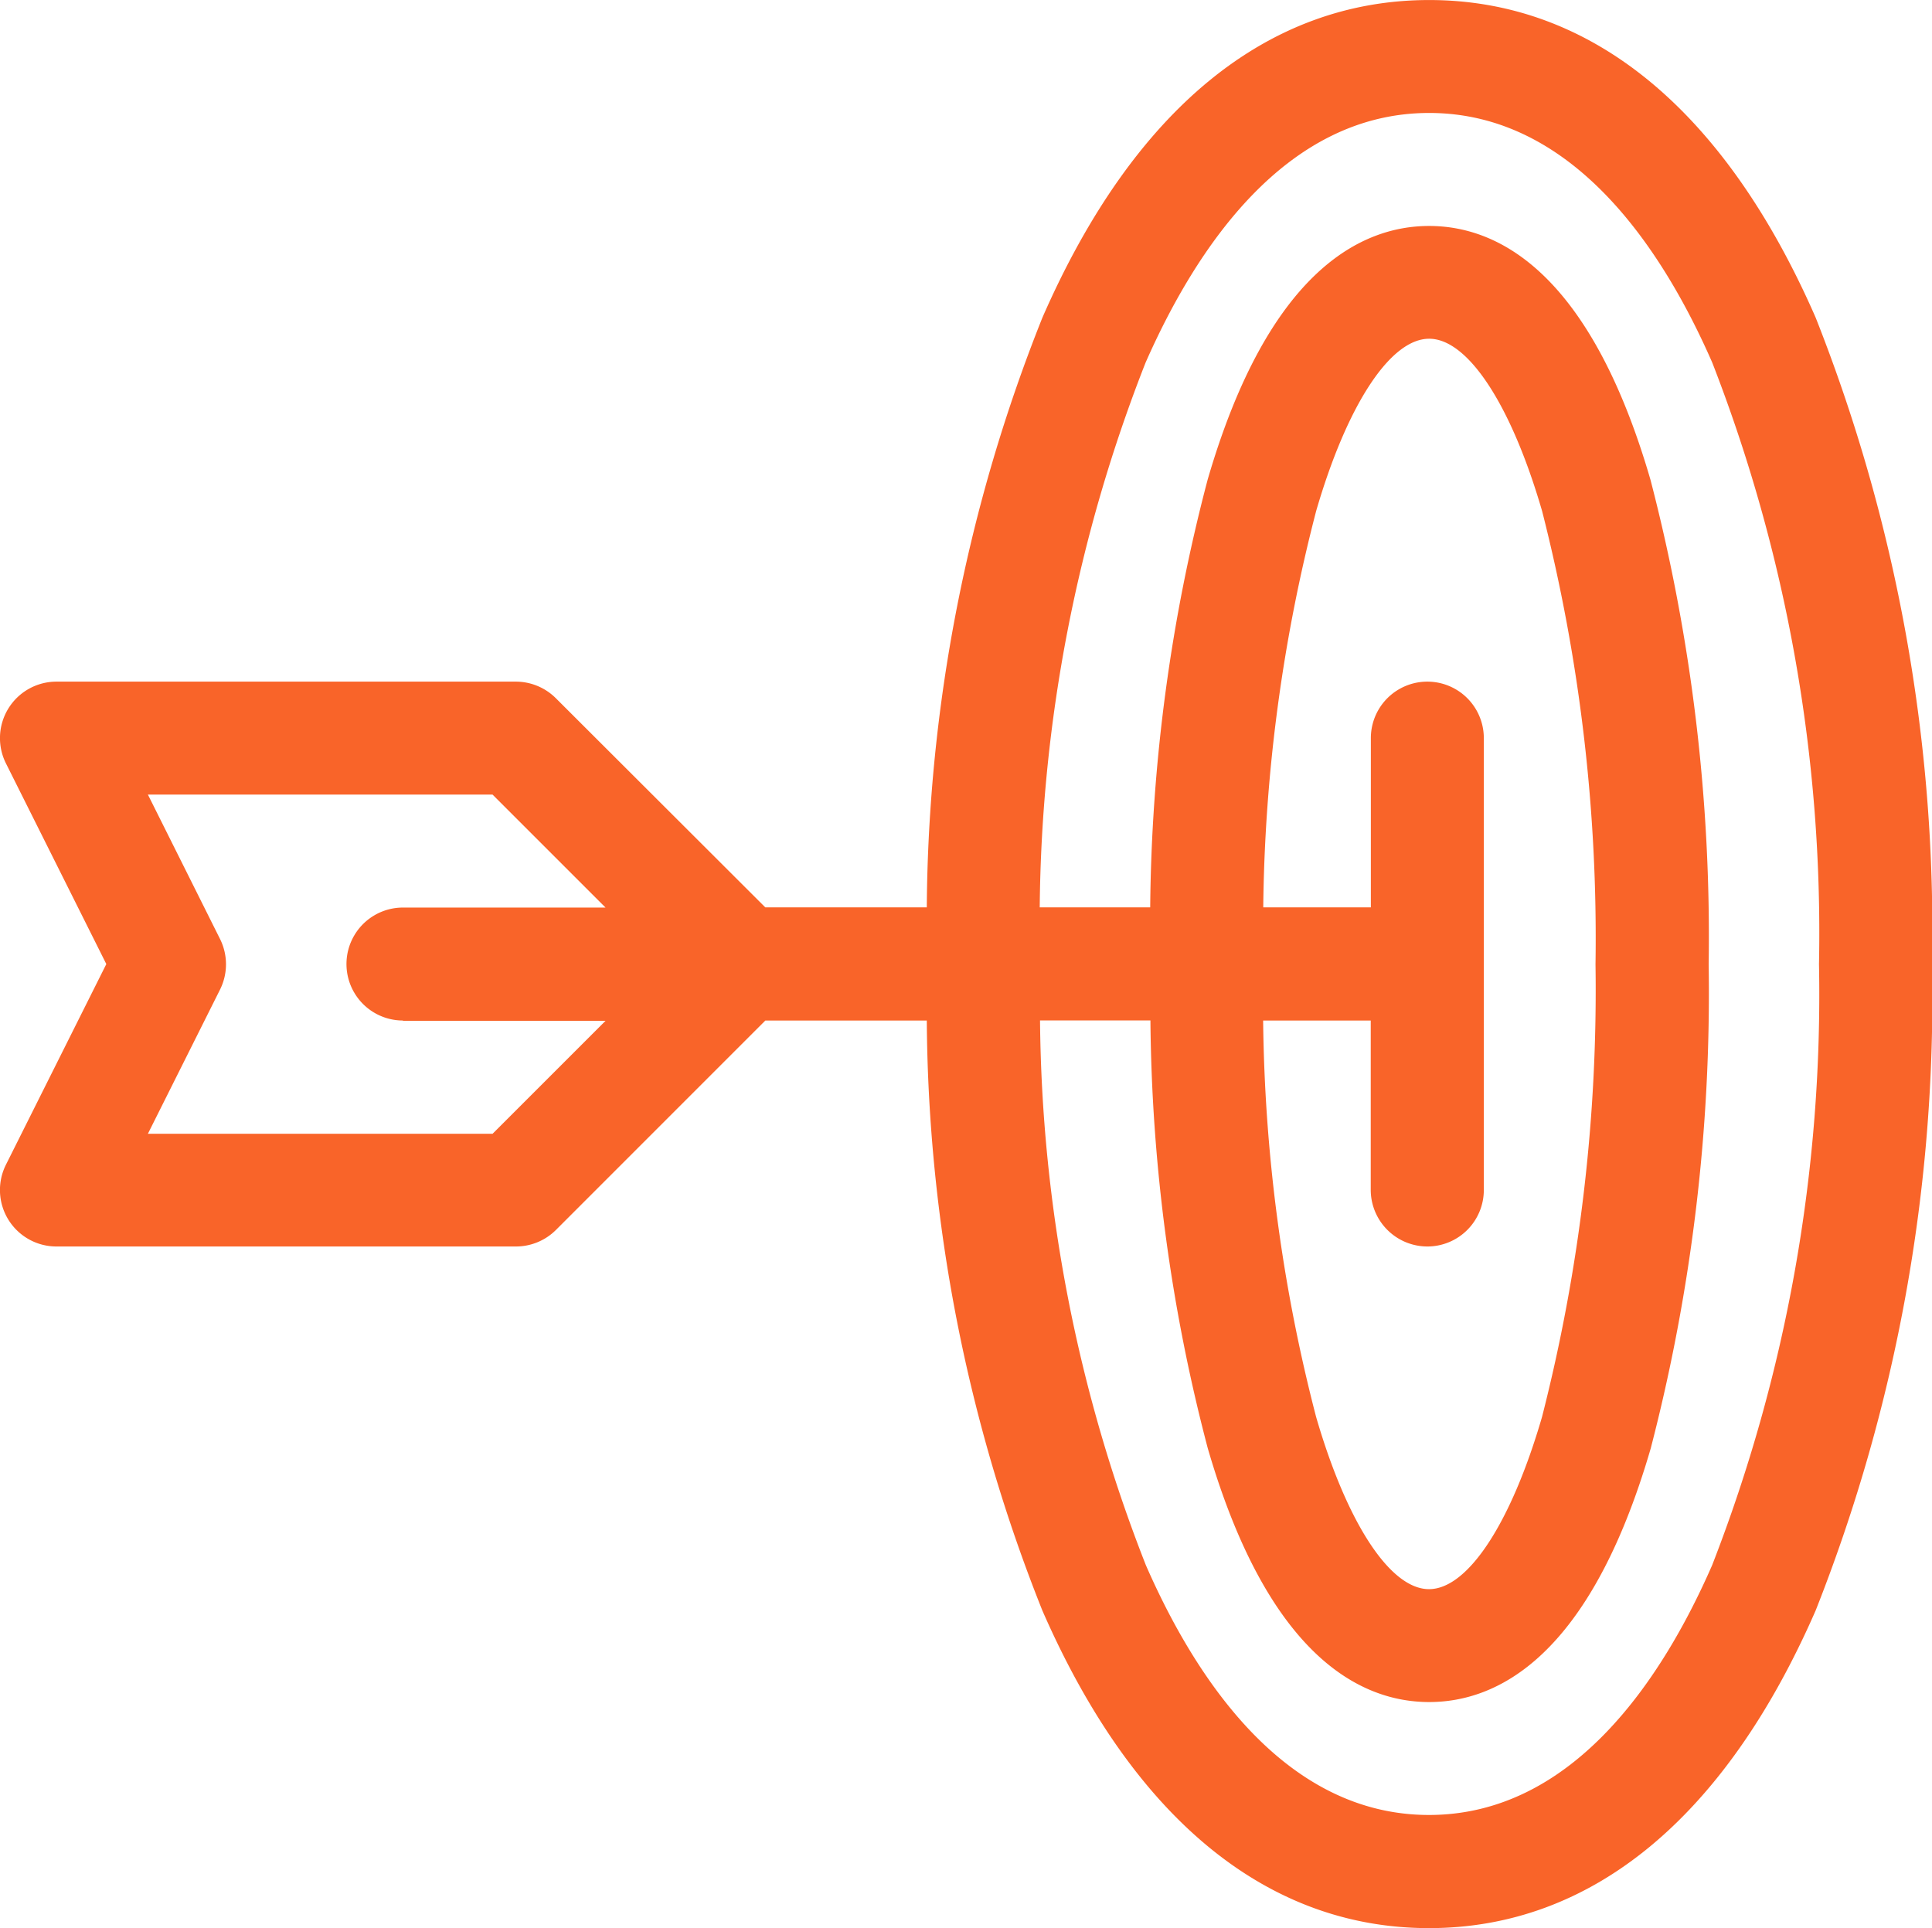 <svg xmlns="http://www.w3.org/2000/svg" width="51.1" height="51" viewBox="0 0 51.1 51"><g transform="translate(0 -0.499)"><g transform="translate(0 0.499)"><path d="M48.023,8.9C45.62,3.4,42.084.5,37.8.5S29.973,3.4,27.571,8.9A42.8,42.8,0,0,0,24.513,24.5H20.242L14.7,18.966a1.5,1.5,0,0,0-1.057-.437H1.494A1.494,1.494,0,0,0,.157,20.691L2.812,26,.157,31.307A1.494,1.494,0,0,0,1.494,33.47H13.647a1.5,1.5,0,0,0,1.057-.437l5.538-5.539h4.271A42.8,42.8,0,0,0,27.57,43.1c2.4,5.493,5.939,8.4,10.226,8.4s7.824-2.9,10.226-8.4A44.008,44.008,0,0,0,51.1,26,44.022,44.022,0,0,0,48.023,8.9Zm-37.364,18.6h5.358l-2.988,2.988H3.912l1.908-3.814a1.5,1.5,0,0,0,0-1.337L3.912,21.517h9.116l2.988,2.988H10.658a1.494,1.494,0,1,0,0,2.988ZM45.285,41.9c-1.318,3.014-3.688,6.607-7.489,6.607s-6.17-3.592-7.488-6.606a40.321,40.321,0,0,1-2.8-14.411h2.92a45.911,45.911,0,0,0,1.516,11.315c1.613,5.55,4.076,6.715,5.857,6.715s4.246-1.163,5.859-6.708a47.923,47.923,0,0,0,1.533-12.808A48.005,48.005,0,0,0,43.654,13.19C42.041,7.64,39.578,6.476,37.8,6.476s-4.245,1.163-5.858,6.708A45.9,45.9,0,0,0,30.422,24.5H27.5a40.342,40.342,0,0,1,2.8-14.41C31.626,7.08,33.995,3.487,37.8,3.487s6.171,3.592,7.489,6.606A41.6,41.6,0,0,1,48.111,26,41.627,41.627,0,0,1,45.285,41.9ZM37.752,33.47a1.494,1.494,0,0,0,1.494-1.494V20.023a1.494,1.494,0,0,0-2.988,0V24.5H33.412a43.458,43.458,0,0,1,1.4-10.487c.817-2.809,1.962-4.554,2.988-4.554s2.171,1.747,2.988,4.56A45.665,45.665,0,0,1,42.2,26.007,45.577,45.577,0,0,1,40.785,37.98c-.817,2.809-1.962,4.554-2.989,4.554s-2.171-1.747-2.987-4.56a43.484,43.484,0,0,1-1.4-10.481h2.846v4.482A1.5,1.5,0,0,0,37.752,33.47Z" transform="translate(0 -0.499)" fill="#F96429"/></g></g></svg>